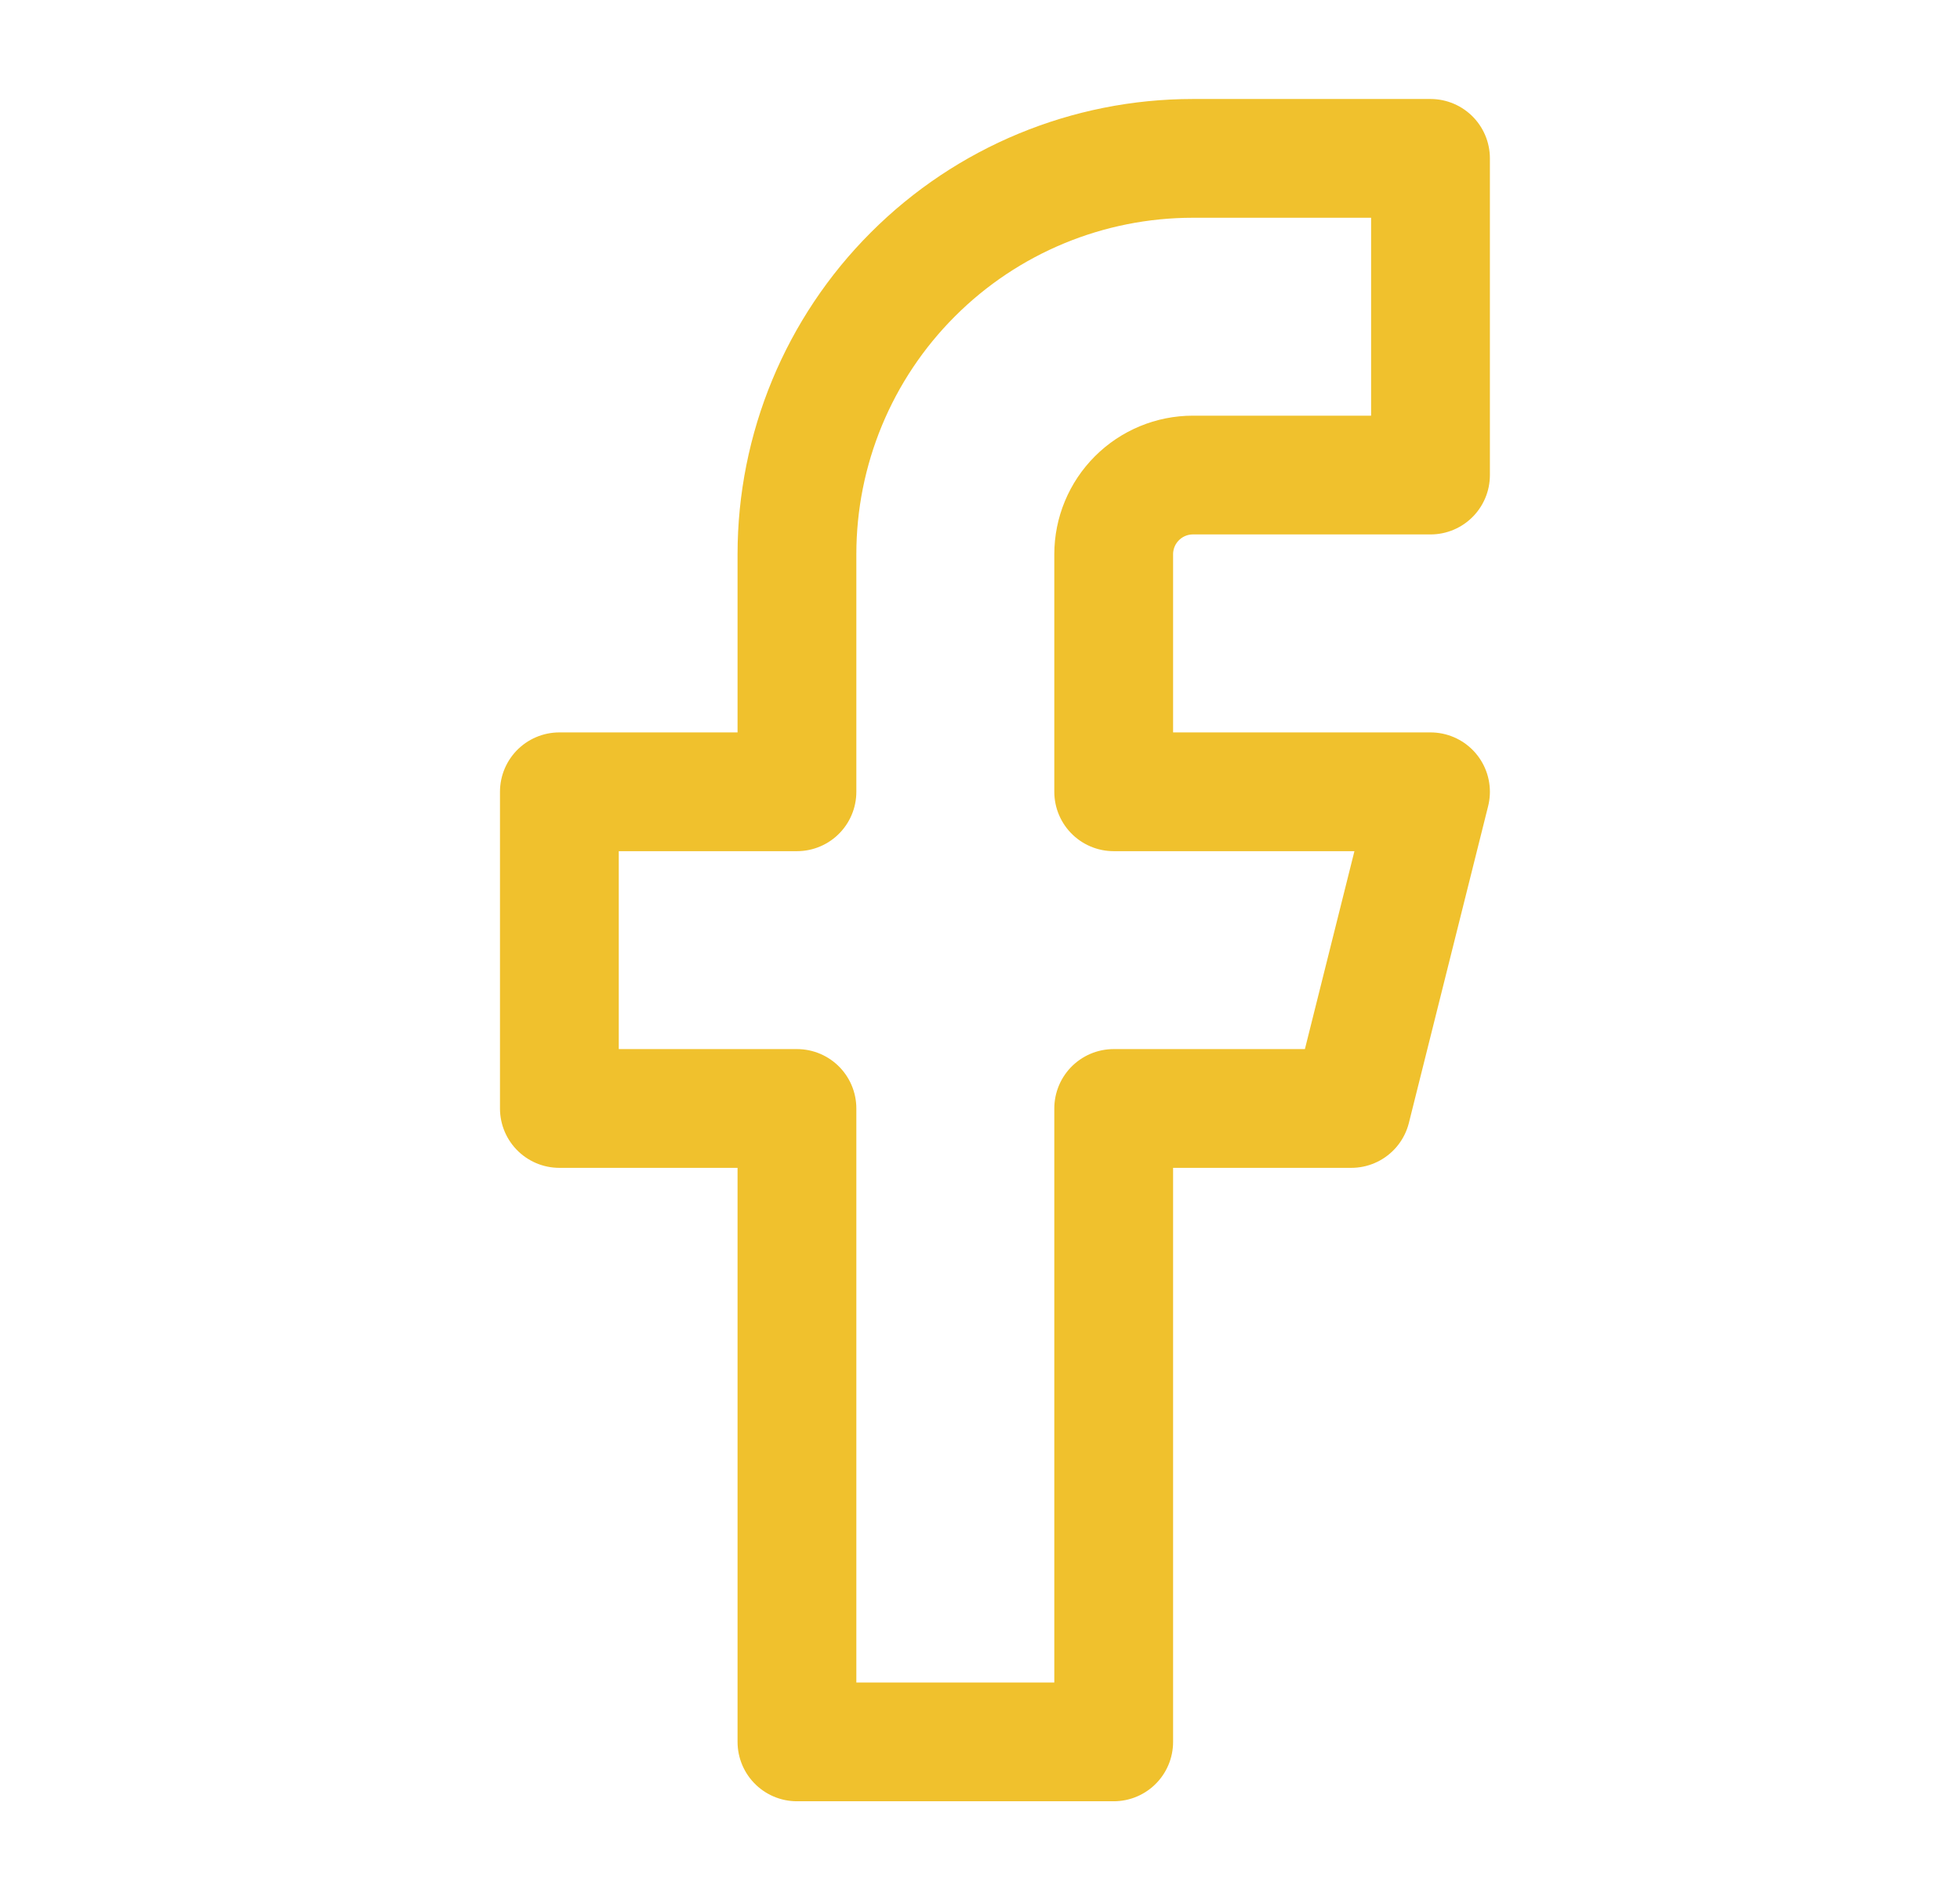 <svg width="33" height="32" viewBox="0 0 33 32" fill="none" xmlns="http://www.w3.org/2000/svg">
<path d="M24.085 2.667H20.085C18.317 2.667 16.621 3.369 15.371 4.62C14.12 5.87 13.418 7.566 13.418 9.334V13.334H9.418V18.667H13.418V29.334H18.751V18.667H22.751L24.085 13.334H18.751V9.334C18.751 8.98 18.892 8.641 19.142 8.391C19.392 8.141 19.731 8 20.085 8H24.085V2.667Z" stroke="#F0C12D" stroke-width="2" stroke-linecap="round" stroke-linejoin="round"/>
</svg>
